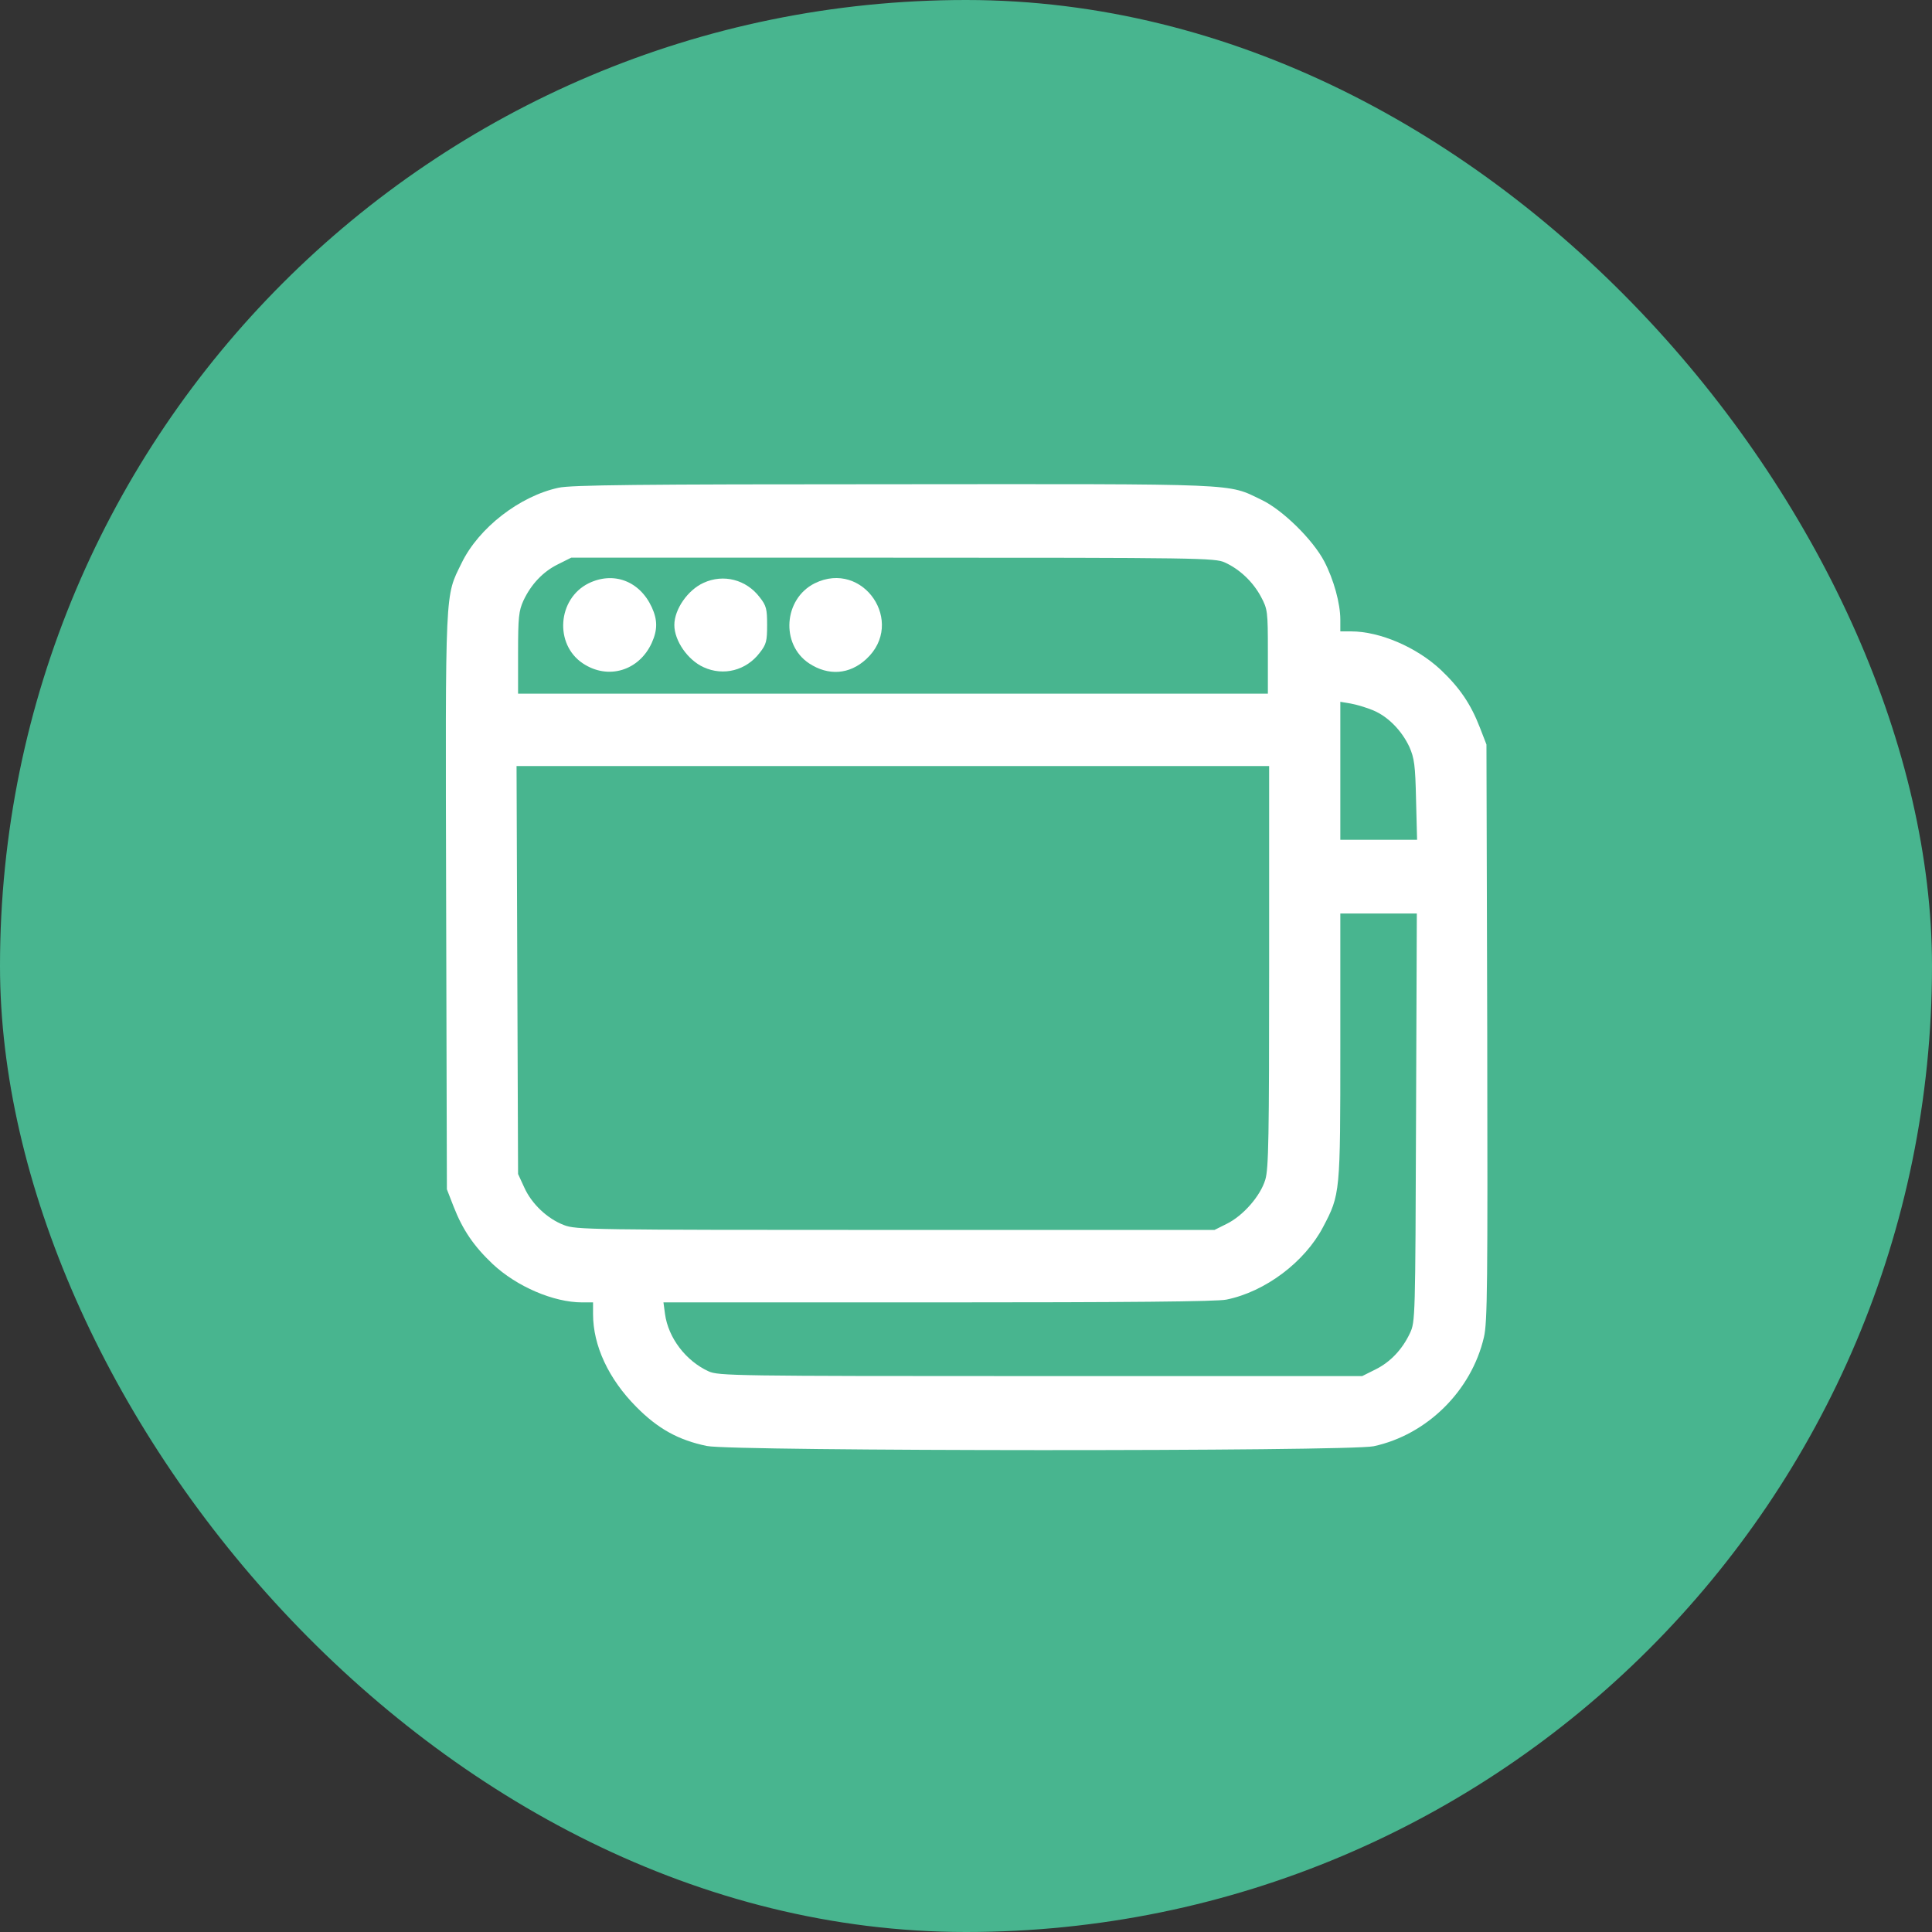 <svg width="52" height="52" viewBox="0 0 52 52" fill="none" xmlns="http://www.w3.org/2000/svg">
<rect x="0" y="0" width="52" height="52" fill="#333333" stroke="none"/>
<rect width="52" height="52" rx="26" fill="#48B58F"/>
<path d="M15.032 13.128C13.985 13.354 12.883 14.209 12.425 15.153C11.974 16.077 11.987 15.707 12.008 24.266L12.028 32.01L12.206 32.468C12.453 33.104 12.754 33.542 13.26 34.021C13.91 34.63 14.902 35.054 15.668 35.054H15.962V35.369C15.962 36.217 16.379 37.113 17.125 37.865C17.706 38.454 18.261 38.762 19.027 38.919C19.704 39.063 36.293 39.069 36.971 38.926C38.407 38.618 39.605 37.434 39.94 35.991C40.035 35.587 40.042 34.589 40.029 27.782L40.008 20.038L39.83 19.579C39.584 18.943 39.283 18.506 38.777 18.027C38.127 17.418 37.135 16.994 36.369 16.994H36.075V16.679C36.075 16.241 35.897 15.598 35.644 15.112C35.336 14.524 34.515 13.717 33.947 13.45C33.023 13.005 33.482 13.026 24.034 13.033C17.193 13.033 15.367 13.053 15.032 13.128ZM32.969 15.14C33.372 15.324 33.728 15.666 33.94 16.063C34.118 16.398 34.125 16.453 34.125 17.541V18.67H24.034H13.944V17.575C13.944 16.61 13.964 16.439 14.088 16.166C14.293 15.728 14.614 15.386 15.018 15.188L15.374 15.01H24.027C32.298 15.01 32.702 15.017 32.969 15.14ZM36.964 19.121C37.367 19.292 37.73 19.668 37.935 20.106C38.065 20.407 38.093 20.585 38.113 21.522L38.141 22.603H37.108H36.075V20.749V18.889L36.355 18.936C36.512 18.964 36.786 19.046 36.964 19.121ZM34.159 26.01C34.159 30.621 34.145 31.456 34.056 31.75C33.926 32.188 33.461 32.721 33.017 32.94L32.688 33.104H24.103C15.825 33.104 15.504 33.097 15.182 32.974C14.731 32.803 14.306 32.4 14.108 31.955L13.944 31.599L13.923 26.106L13.903 20.619H24.034H34.159V26.01ZM38.113 30.074C38.093 35.492 38.093 35.574 37.949 35.882C37.744 36.319 37.422 36.661 37.019 36.86L36.663 37.038H28.009C19.738 37.038 19.335 37.031 19.068 36.908C18.459 36.627 17.987 36.012 17.898 35.362L17.857 35.054H25.252C30.321 35.054 32.764 35.033 33.01 34.979C34.056 34.767 35.117 33.966 35.609 33.029C36.075 32.146 36.075 32.119 36.075 28.151V24.587H37.101H38.134L38.113 30.074Z" fill="white"/>
<path d="M15.84 15.701C15.005 16.118 14.916 17.343 15.689 17.856C16.366 18.307 17.201 18.054 17.543 17.302C17.7 16.953 17.7 16.686 17.543 16.344C17.215 15.633 16.51 15.373 15.84 15.701Z" fill="white"/>
<path d="M18.937 15.687C18.513 15.878 18.15 16.398 18.15 16.823C18.15 17.247 18.513 17.767 18.937 17.958C19.471 18.204 20.086 18.047 20.449 17.568C20.627 17.342 20.647 17.253 20.647 16.823C20.647 16.392 20.627 16.303 20.449 16.077C20.086 15.598 19.471 15.441 18.937 15.687Z" fill="white"/>
<path d="M21.927 15.7C21.093 16.118 21.004 17.342 21.777 17.855C22.297 18.197 22.865 18.156 23.316 17.739C24.384 16.754 23.234 15.057 21.927 15.7Z" fill="white"/>
</svg>

